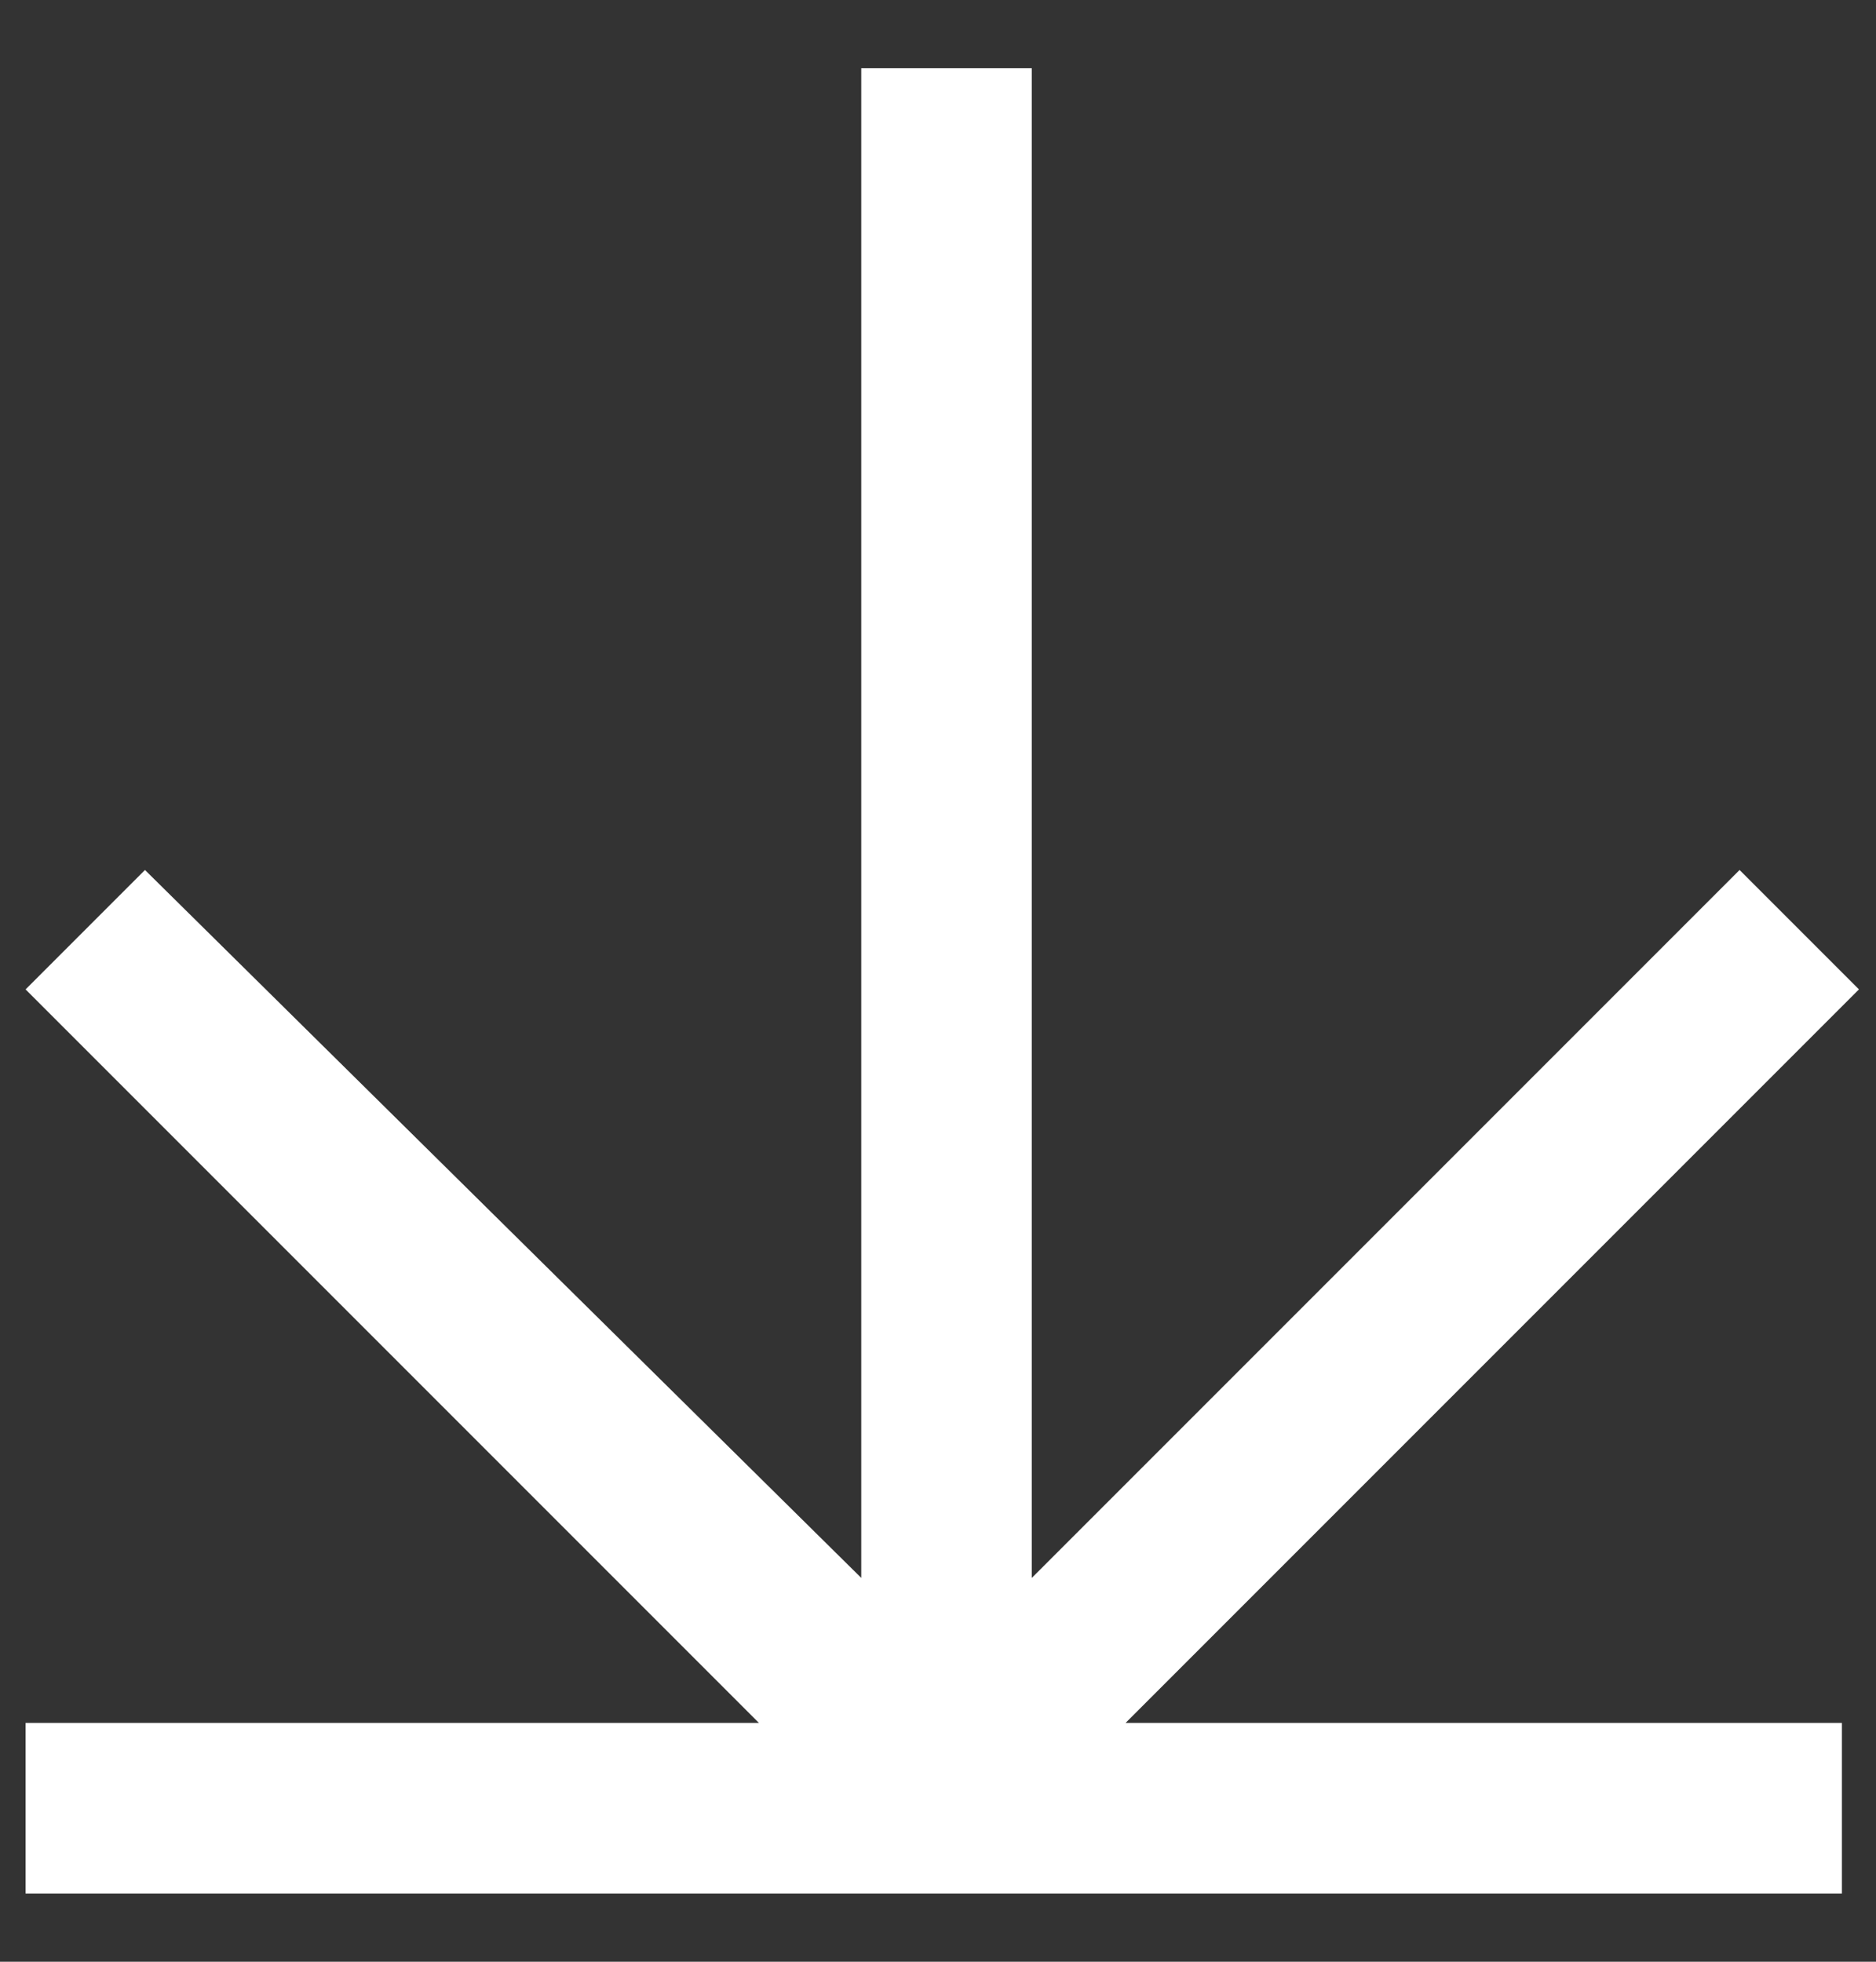 <?xml version="1.0" encoding="utf-8"?>
<!-- Generator: Adobe Illustrator 27.2.0, SVG Export Plug-In . SVG Version: 6.00 Build 0)  -->
<svg version="1.1" id="Layer_1" xmlns="http://www.w3.org/2000/svg" xmlns:xlink="http://www.w3.org/1999/xlink" x="0px" y="0px"
	 viewBox="0 0 22 23" style="enable-background:new 0 0 22 23;" xml:space="preserve">
<rect x="0" y="0" width="22" height="23" fill="#333333" stroke="none"/>
<style type="text/css">
	.st0{fill-rule:evenodd;clip-rule:evenodd;fill:#FFFFFF;}
</style>
<path class="st0" d="M10.1,18.5V0.8h2v17.7l8.3-8.3l1.4,1.4l-8.6,8.6h8.4v2H0.3l0-2h8.6l-8.6-8.6l1.4-1.4L10.1,18.5z"/>
</svg>
